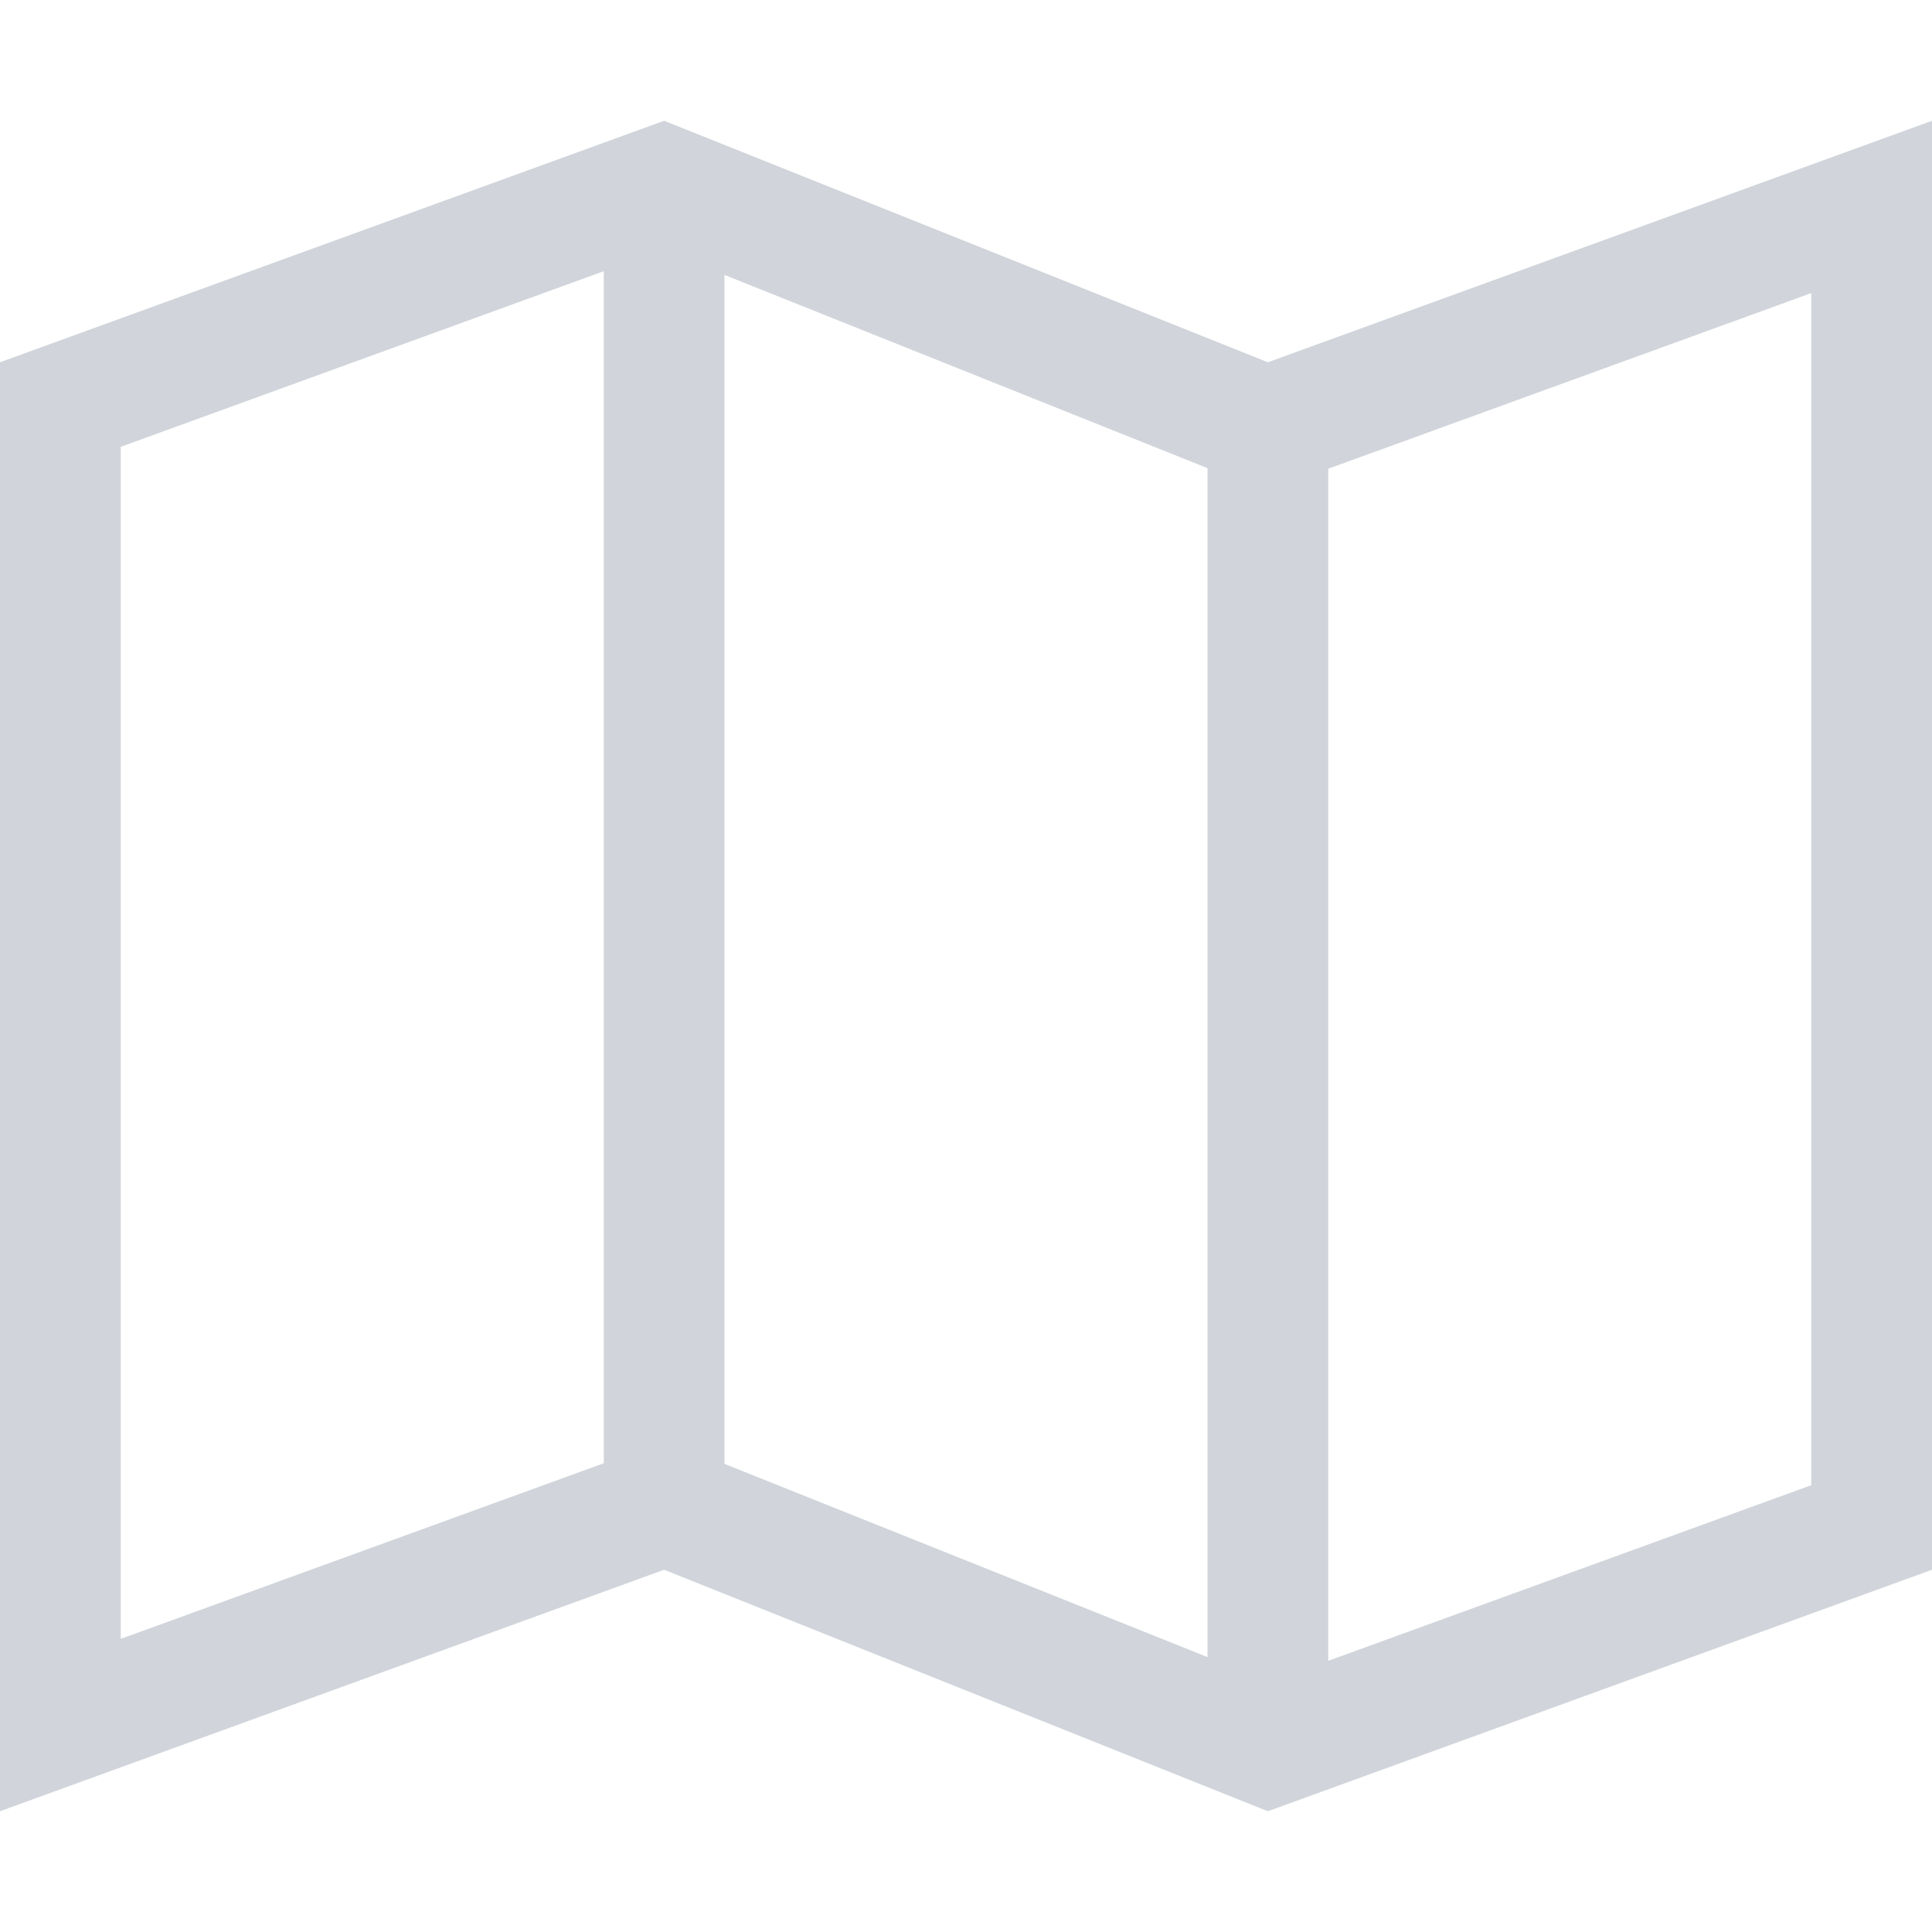 <svg
version="1.1"
xmlns="http://www.w3.org/2000/svg"
fill="#d1d5db"
width="24"
height="24"
viewBox="0 0 32 32"
>
<title>map2</title>
<path d="M21 6l-10-4-11 4v24l11-4 10 4 11-4v-24l-11 4zM12 4.554l8 3.2v19.692l-8-3.2v-19.692zM2 7.401l8-2.909v19.744l-8 2.909v-19.744zM30 24.599l-8 2.909v-19.744l8-2.909v19.744z"></path>
</svg>